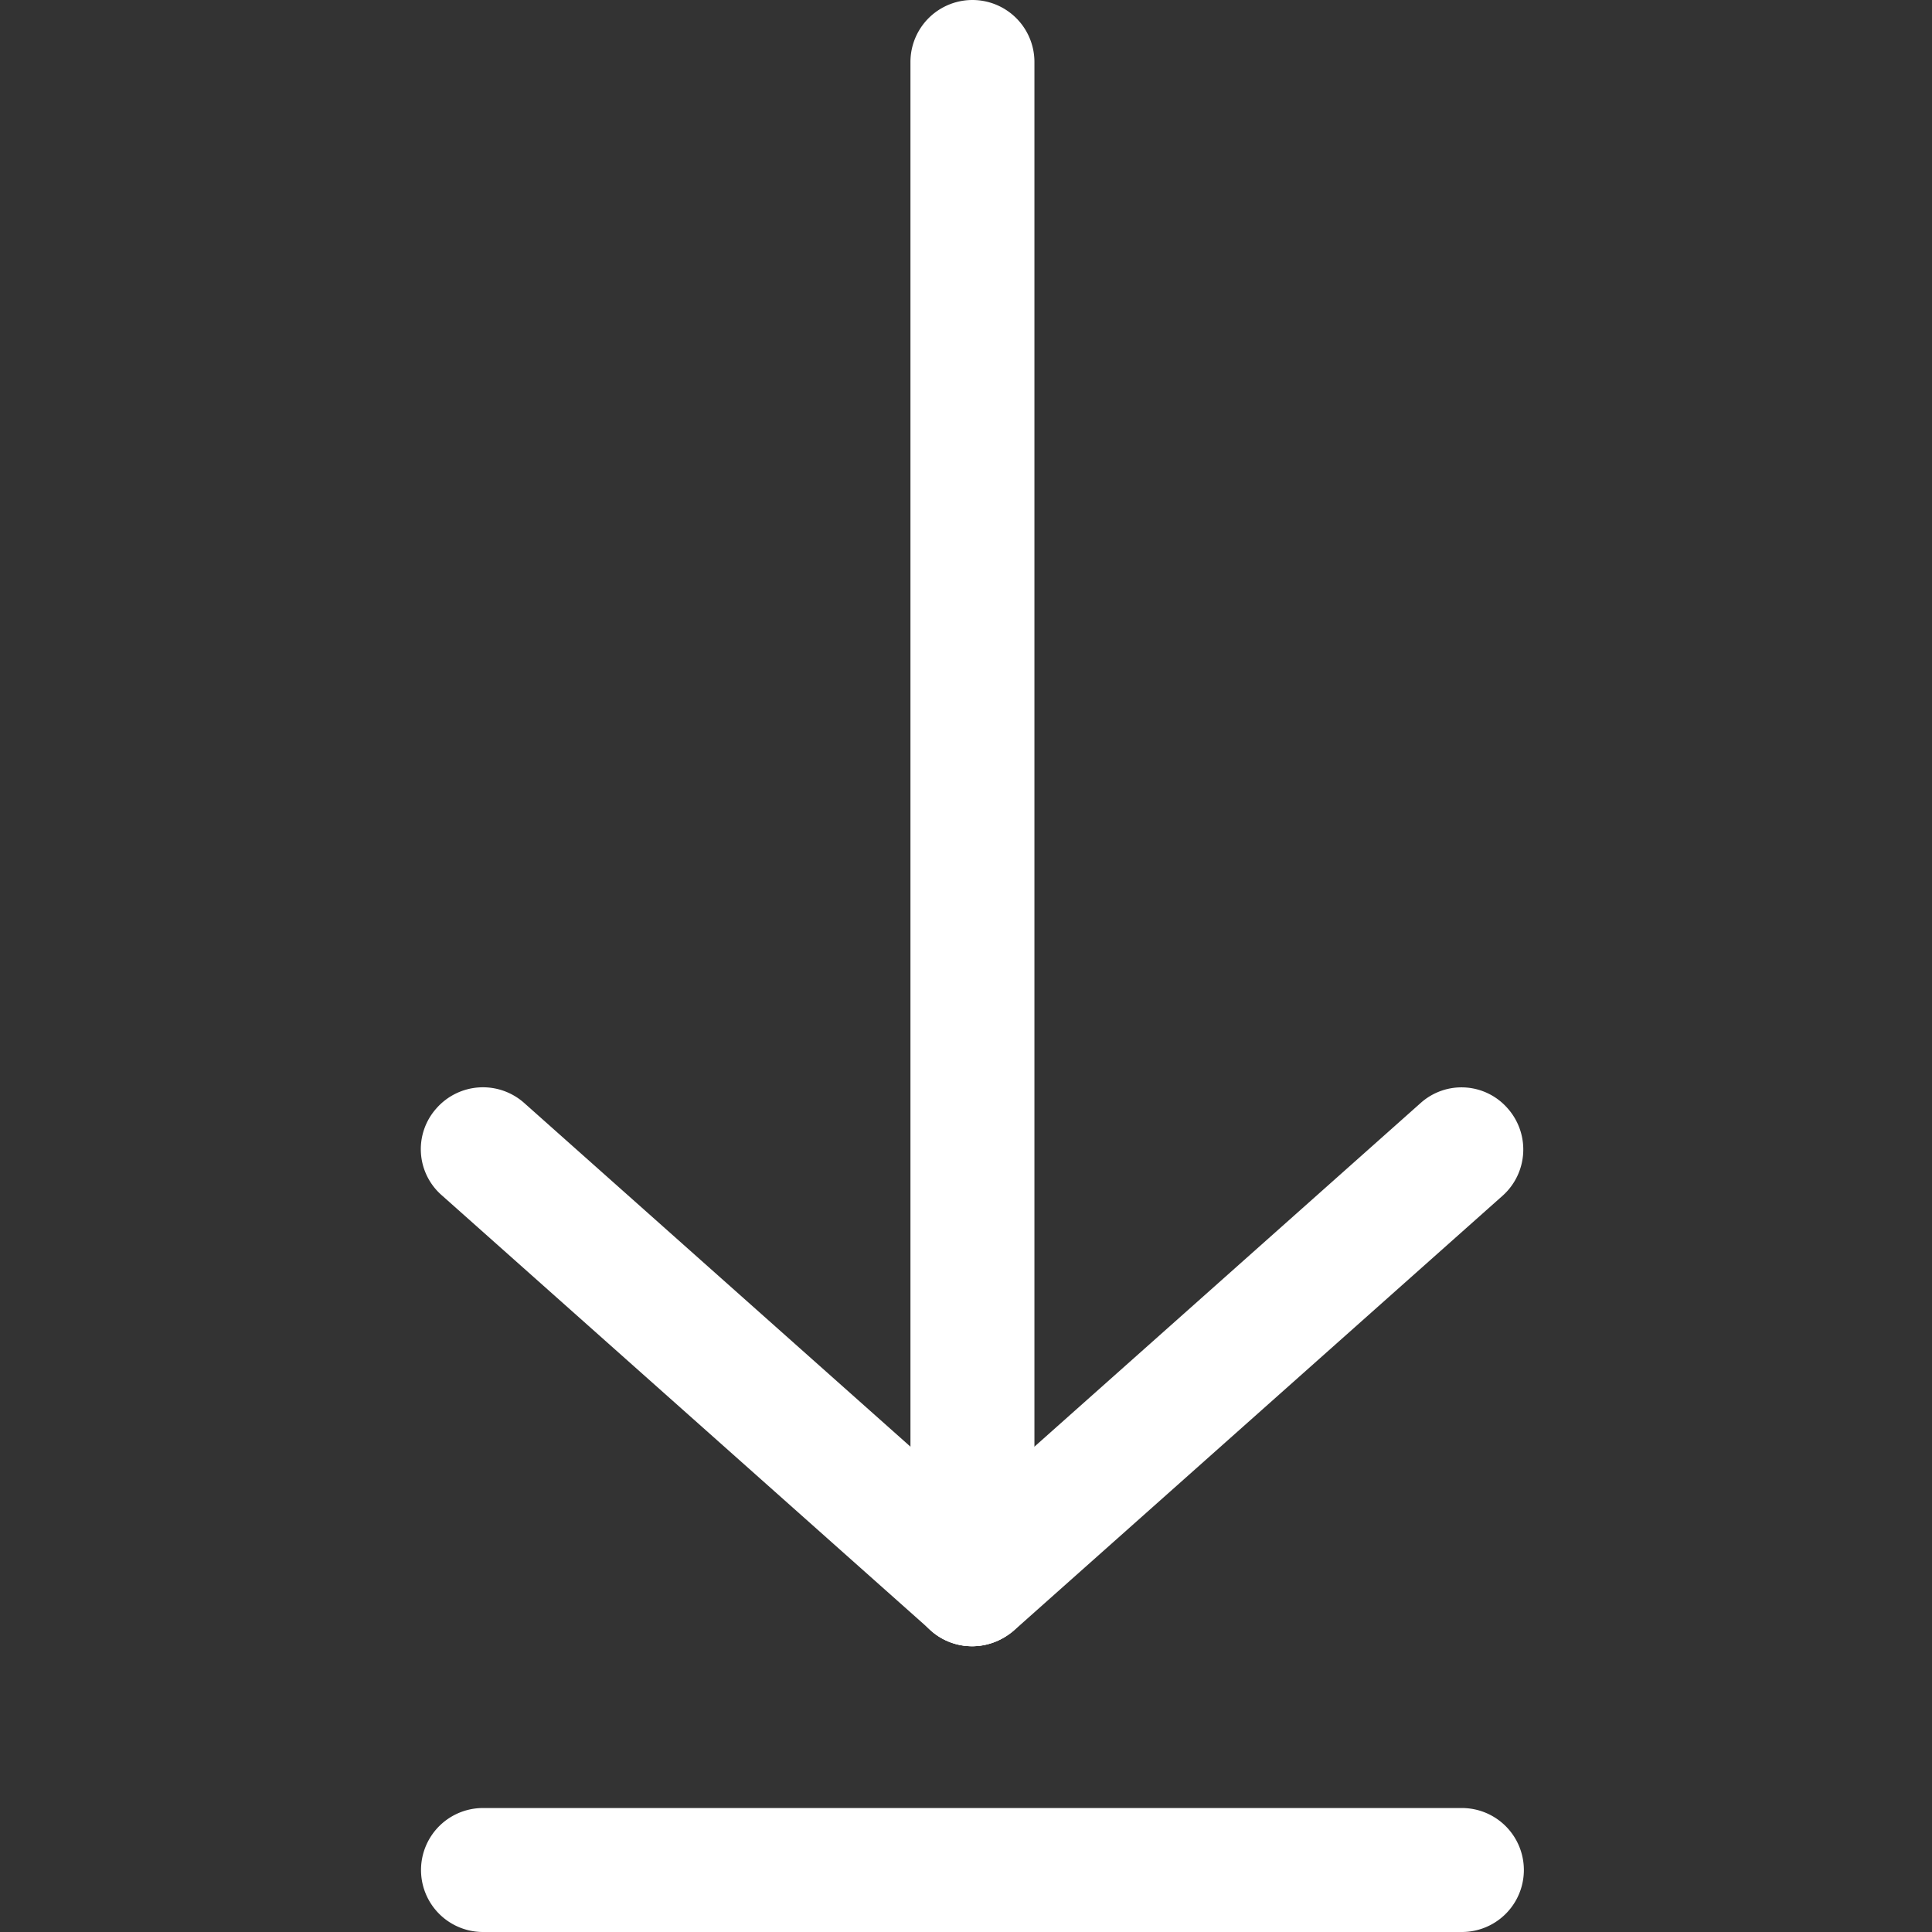 <?xml version="1.0" encoding="UTF-8"?>
<svg data-name="Ebene 1" viewBox="0 0 24 24" xmlns="http://www.w3.org/2000/svg">
<rect x="0" y="0" width="24" height="24" fill="#333333" stroke="none"/>
<defs>
<style>.cls-1{fill:#fff;}</style>
</defs>
<g data-name="Gruppe 51">
<g data-name="Gruppe 50">
<g data-name="Gruppe 49">
<path class="cls-1" d="M12.08,20.45a.76.76,0,0,1-.77-.77V.77a.77.77,0,1,1,1.54,0V19.68A.77.77,0,0,1,12.08,20.45Z"/>
<path class="cls-1" d="M12.08,20.45a.78.78,0,0,1-.51-.19L5.49,14.85a.76.76,0,0,1-.07-1.08.77.77,0,0,1,1.09-.07l6.08,5.41a.77.77,0,0,1,.06,1.08A.76.76,0,0,1,12.08,20.45Z"/>
<path class="cls-1" d="M12.08,20.45a.78.78,0,0,1-.58-.26.76.76,0,0,1,.07-1.08l6.08-5.41a.76.76,0,0,1,1.08.07.77.77,0,0,1-.06,1.08l-6.08,5.41A.83.83,0,0,1,12.08,20.45Z"/>
</g>
<path class="cls-1" d="M18.16,24H6a.77.77,0,0,1,0-1.54H18.16a.77.77,0,0,1,0,1.54Z"/>
</g>
</g>
</svg>
